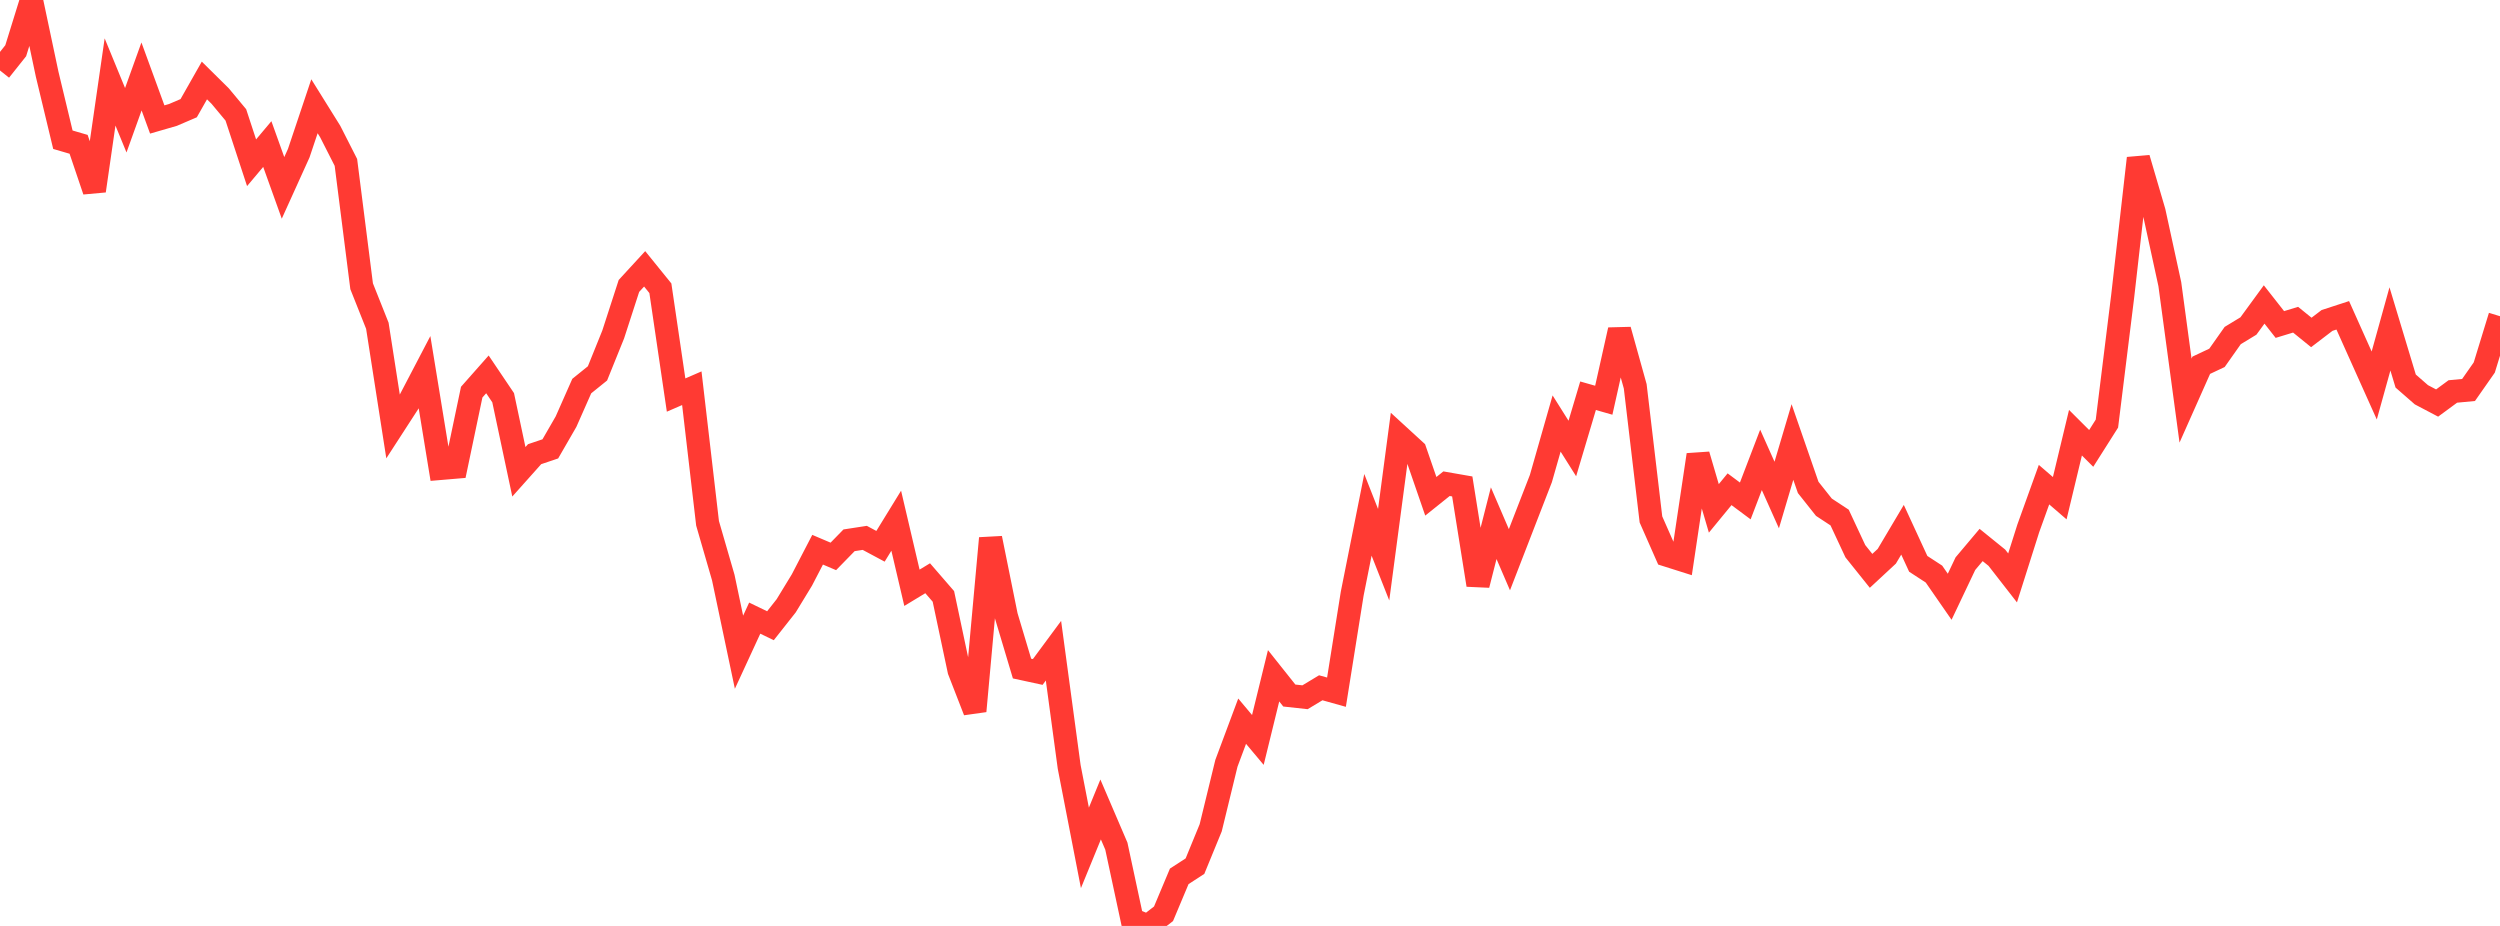 <?xml version="1.0" standalone="no"?>
<!DOCTYPE svg PUBLIC "-//W3C//DTD SVG 1.1//EN" "http://www.w3.org/Graphics/SVG/1.1/DTD/svg11.dtd">

<svg width="135" height="50" viewBox="0 0 135 50" preserveAspectRatio="none" 
  xmlns="http://www.w3.org/2000/svg"
  xmlns:xlink="http://www.w3.org/1999/xlink">


<polyline points="0.0, 3.806 0.849, 2.739 1.698, 0.0 2.547, 4.011 3.396, 7.545 4.245, 7.793 5.094, 10.303 5.943, 4.426 6.792, 6.493 7.642, 4.128 8.491, 6.452 9.34, 6.206 10.189, 5.842 11.038, 4.346 11.887, 5.185 12.736, 6.205 13.585, 8.789 14.434, 7.779 15.283, 10.146 16.132, 8.272 16.981, 5.738 17.83, 7.1 18.679, 8.77 19.528, 15.458 20.377, 17.591 21.226, 23.036 22.075, 21.725 22.925, 20.099 23.774, 25.296 24.623, 25.224 25.472, 21.176 26.321, 20.216 27.17, 21.476 28.019, 25.477 28.868, 24.526 29.717, 24.239 30.566, 22.768 31.415, 20.848 32.264, 20.163 33.113, 18.06 33.962, 15.441 34.811, 14.517 35.66, 15.566 36.509, 21.333 37.358, 20.964 38.208, 28.258 39.057, 31.188 39.906, 35.219 40.755, 33.379 41.604, 33.79 42.453, 32.714 43.302, 31.321 44.151, 29.685 45.0, 30.046 45.849, 29.176 46.698, 29.045 47.547, 29.5 48.396, 28.118 49.245, 31.74 50.094, 31.225 50.943, 32.206 51.792, 36.211 52.642, 38.398 53.491, 29.065 54.34, 33.263 55.189, 36.102 56.038, 36.286 56.887, 35.138 57.736, 41.413 58.585, 45.785 59.434, 43.711 60.283, 45.691 61.132, 49.648 61.981, 50.0 62.83, 49.344 63.679, 47.323 64.528, 46.772 65.377, 44.704 66.226, 41.219 67.075, 38.944 67.925, 39.957 68.774, 36.492 69.623, 37.559 70.472, 37.652 71.321, 37.14 72.17, 37.378 73.019, 32.058 73.868, 27.801 74.717, 29.954 75.566, 23.561 76.415, 24.339 77.264, 26.8 78.113, 26.12 78.962, 26.268 79.811, 31.587 80.66, 28.252 81.509, 30.225 82.358, 28.032 83.208, 25.842 84.057, 22.87 84.906, 24.219 85.755, 21.37 86.604, 21.612 87.453, 17.816 88.302, 20.862 89.151, 28.049 90.0, 29.975 90.849, 30.244 91.698, 24.561 92.547, 27.453 93.396, 26.419 94.245, 27.051 95.094, 24.833 95.943, 26.731 96.792, 23.868 97.642, 26.32 98.491, 27.39 99.34, 27.948 100.189, 29.766 101.038, 30.826 101.887, 30.038 102.736, 28.607 103.585, 30.447 104.434, 31 105.283, 32.225 106.132, 30.437 106.981, 29.429 107.83, 30.116 108.679, 31.207 109.528, 28.529 110.377, 26.171 111.226, 26.903 112.075, 23.366 112.925, 24.214 113.774, 22.874 114.623, 16.011 115.472, 8.545 116.321, 11.439 117.17, 15.343 118.019, 21.633 118.868, 19.724 119.717, 19.324 120.566, 18.12 121.415, 17.604 122.264, 16.441 123.113, 17.523 123.962, 17.264 124.811, 17.952 125.66, 17.304 126.509, 17.027 127.358, 18.923 128.208, 20.817 129.057, 17.761 129.906, 20.576 130.755, 21.317 131.604, 21.764 132.453, 21.139 133.302, 21.059 134.151, 19.845 135.0, 17.076" fill="none" stroke="#ff3a33" stroke-width="1.25"/>

</svg>